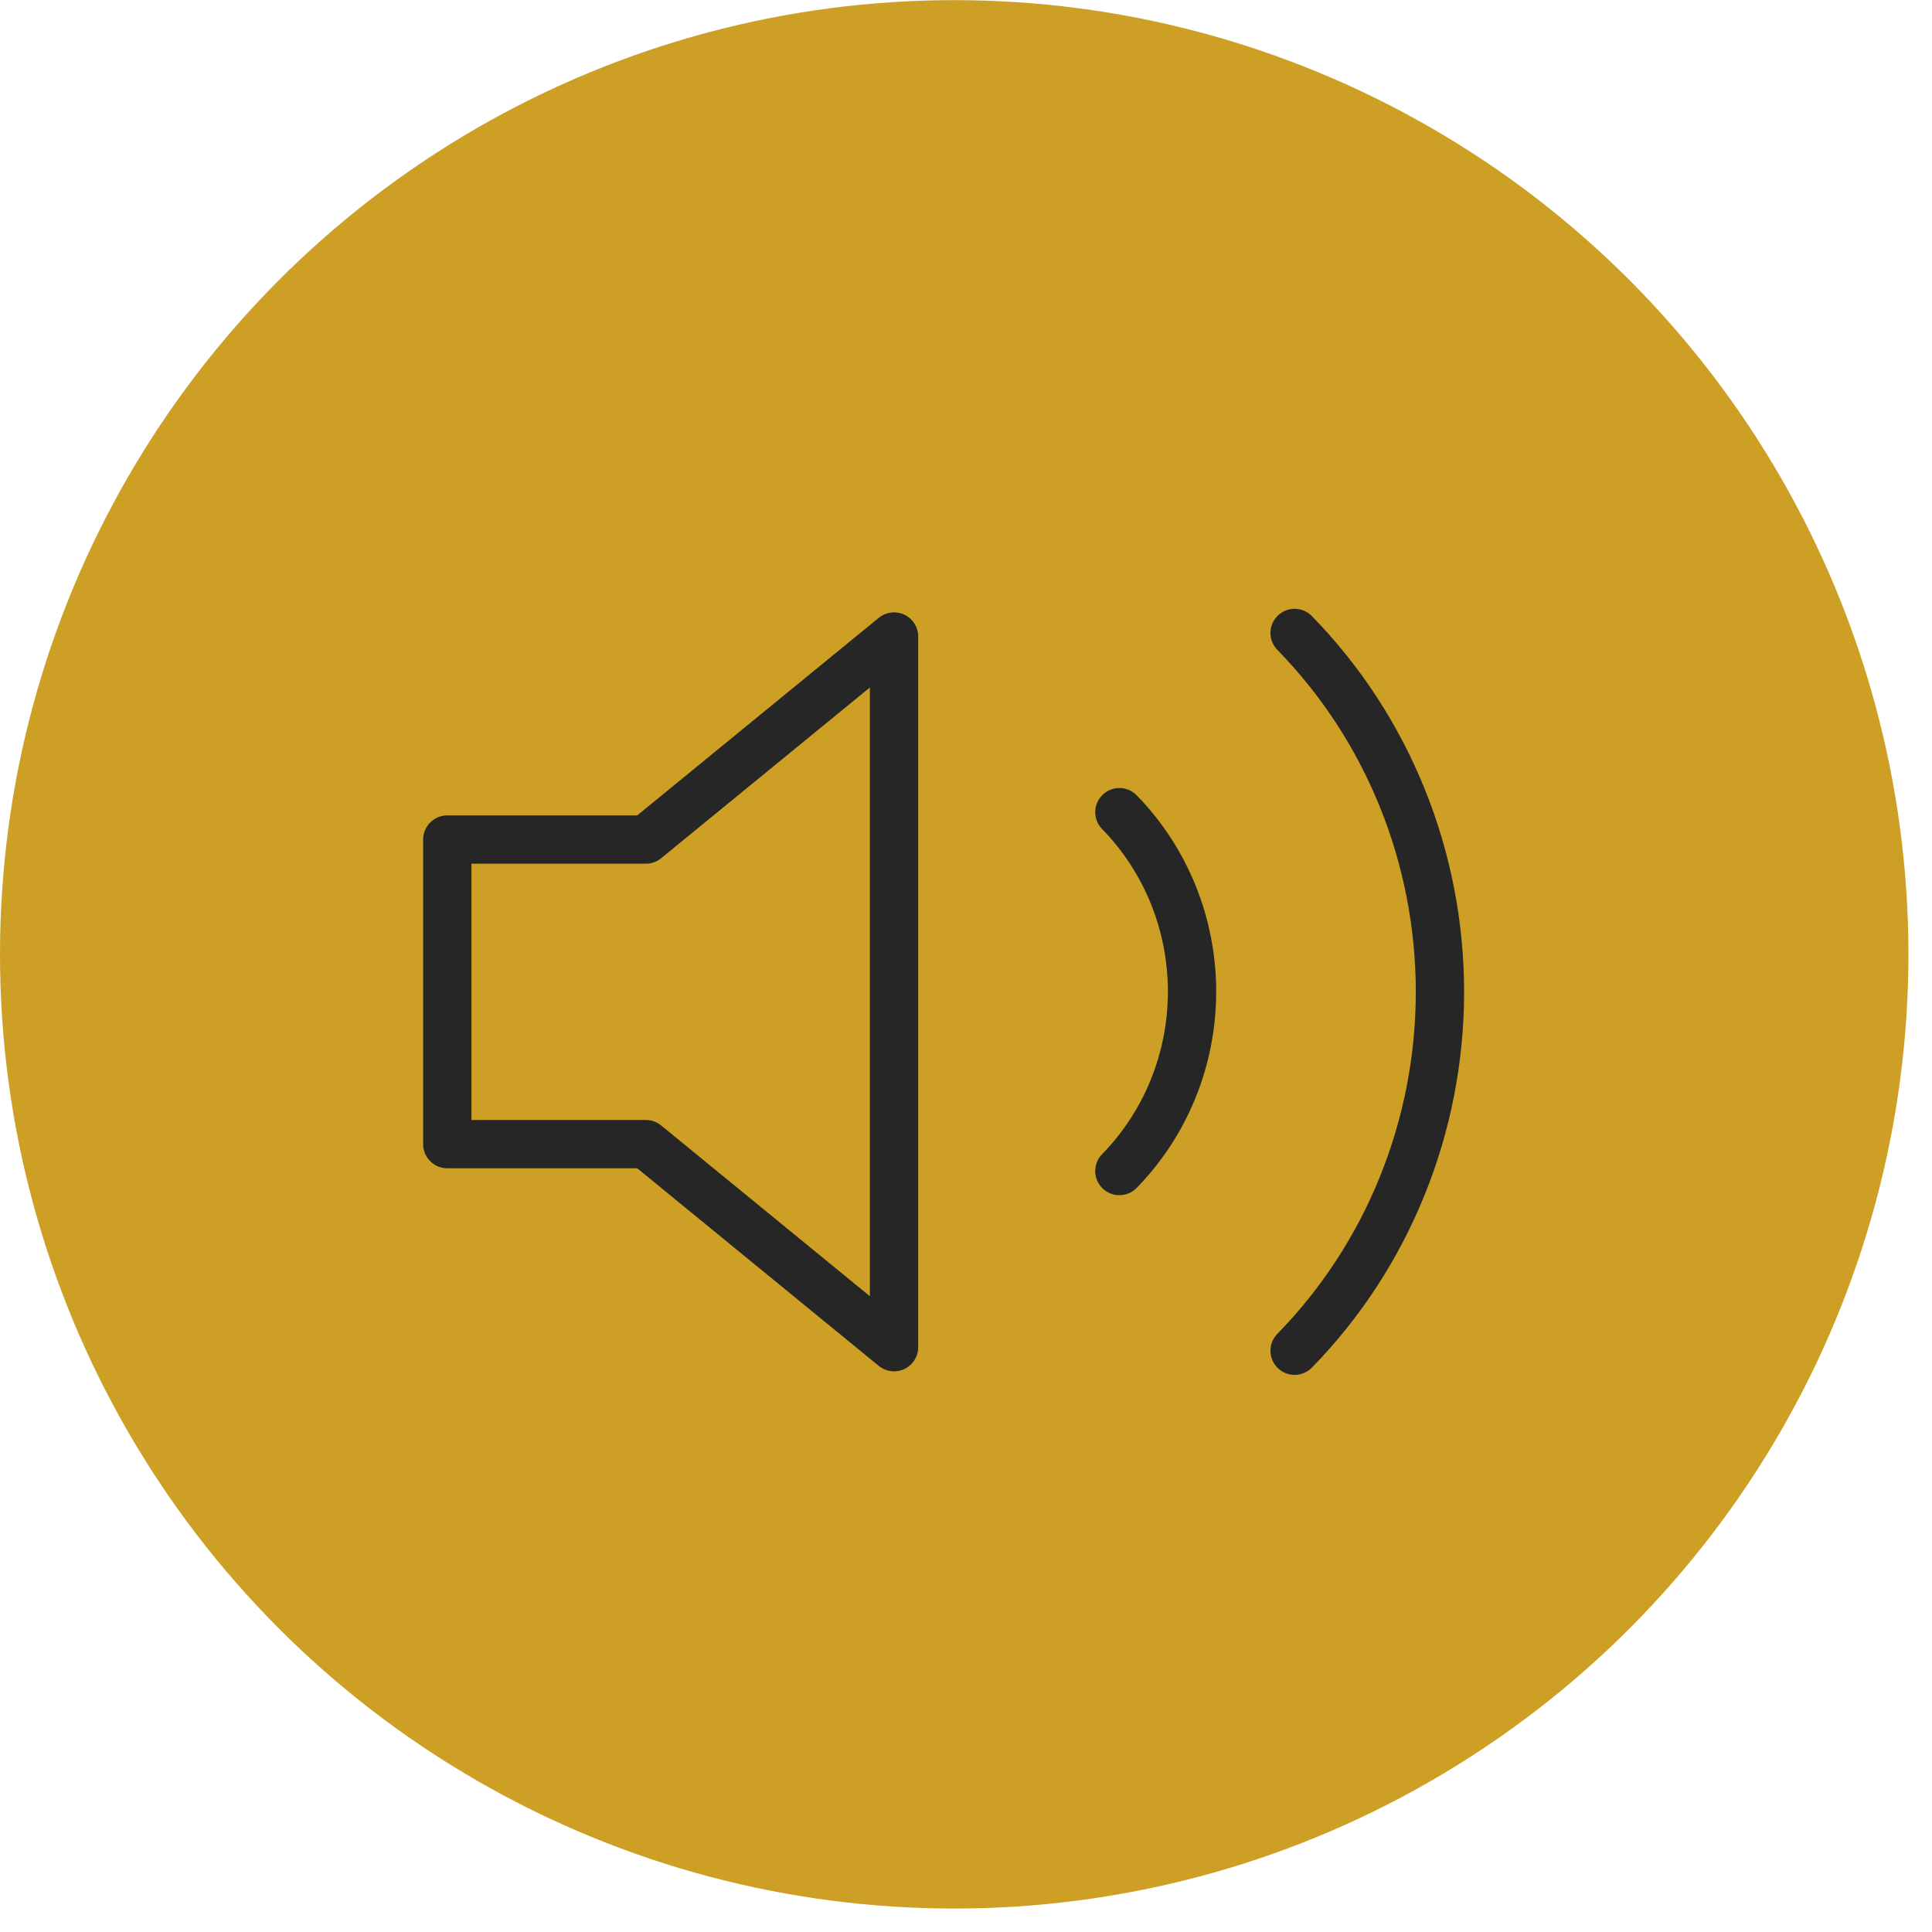 <svg width="80" height="80" viewBox="0 0 80 80" fill="none" xmlns="http://www.w3.org/2000/svg">
<circle cx="39.512" cy="39.517" r="39.512" fill="#CD9F24"/>
<path d="M37.02 26.357L26.743 34.764H18.521V47.376H26.743L37.02 55.784V26.357Z" stroke="#262626" stroke-width="2" stroke-linecap="round" stroke-linejoin="round"/>
<path d="M53.607 26.21C57.46 30.152 59.625 35.497 59.625 41.071C59.625 46.644 57.46 51.99 53.607 55.931M46.351 33.63C48.278 35.601 49.36 38.273 49.36 41.06C49.36 43.847 48.278 46.52 46.351 48.49" stroke="#262626" stroke-width="2" stroke-linecap="round" stroke-linejoin="round"/>
</svg>
